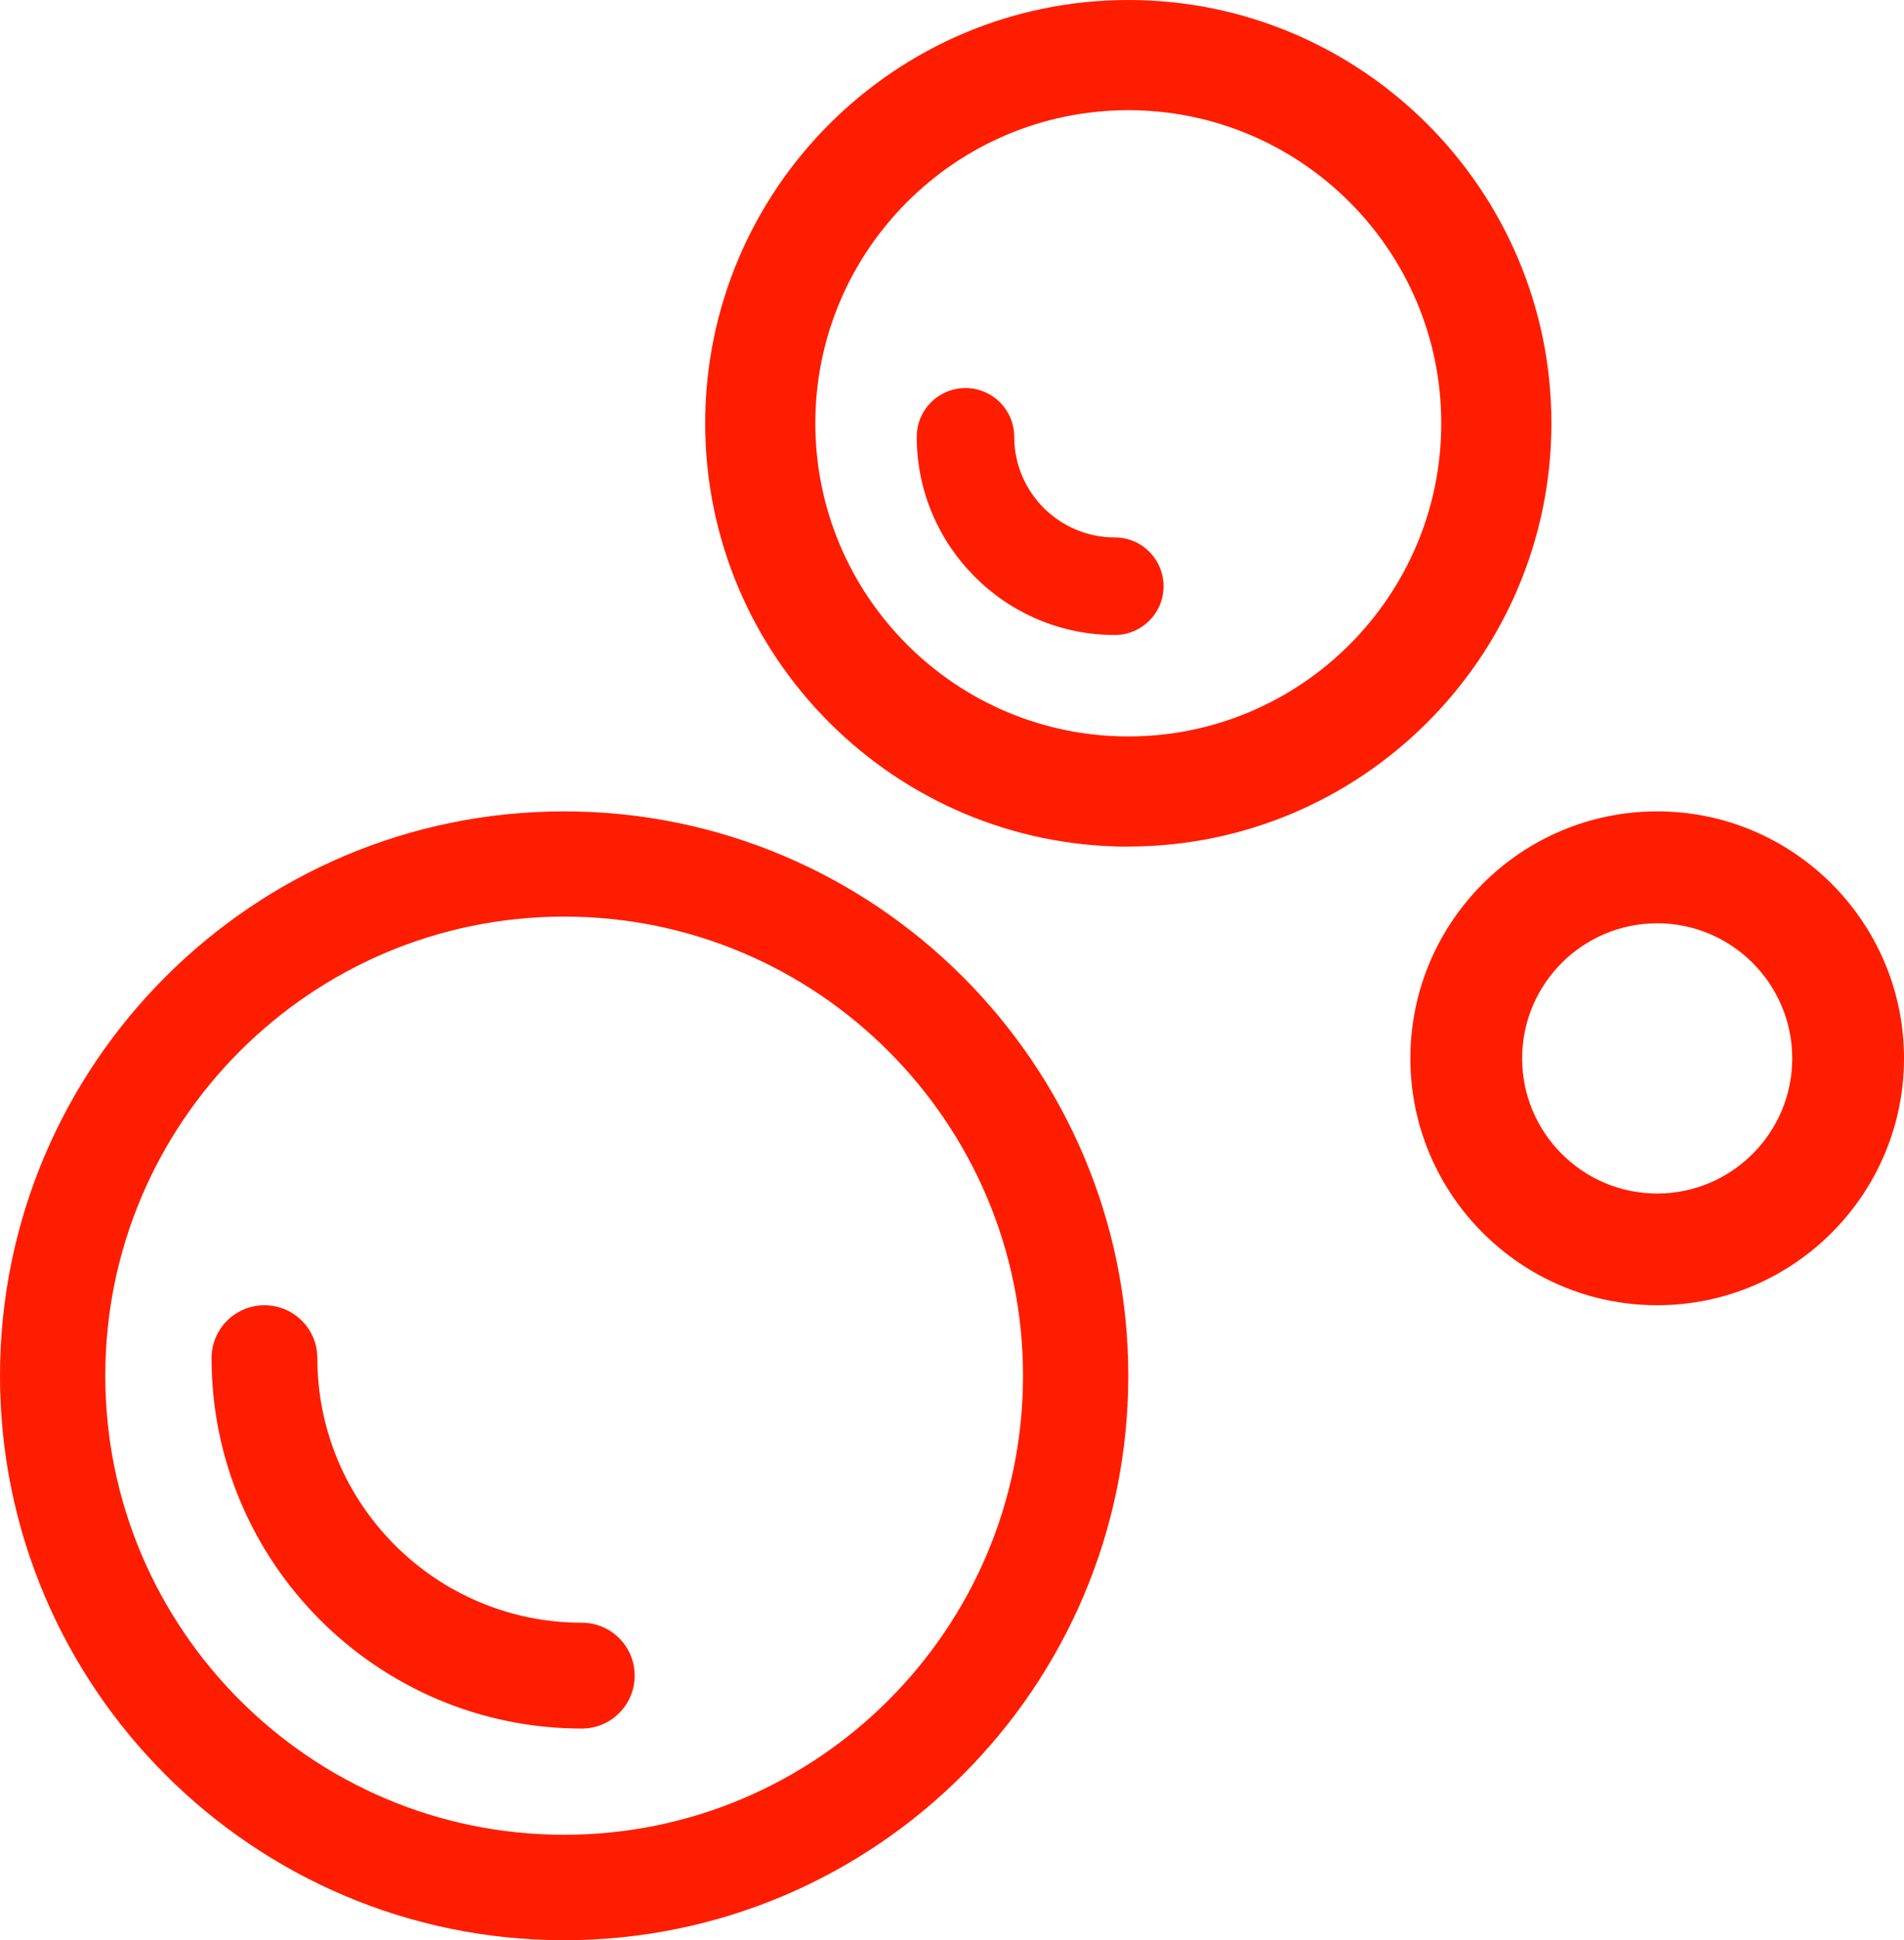<?xml version="1.0" encoding="UTF-8"?>
<svg width="54px" height="55px" viewBox="0 0 54 55" version="1.1" xmlns="http://www.w3.org/2000/svg" xmlns:xlink="http://www.w3.org/1999/xlink">
    <title>Bubbles</title>
    <g id="Design" stroke="none" stroke-width="1" fill="none" fill-rule="evenodd">
        <g id="Yonderville/Product-Detail/Cherry" transform="translate(-912, -2306)" fill="#FF1D00" fill-rule="nonzero">
            <g id="Bubbles" transform="translate(912, 2306)">
                <path d="M32,23.997 C38.616,23.997 44,18.613 44,11.997 C44,5.381 38.616,0 32,0 C25.384,0 20,5.384 20,12 C20,18.616 25.384,24 32,24 L32,23.997 Z M32,3.124 C36.895,3.124 40.876,7.105 40.876,12 C40.876,16.895 36.895,20.876 32,20.876 C27.105,20.876 23.124,16.895 23.124,12 C23.124,7.105 27.105,3.124 32,3.124 Z" id="Shape"></path>
                <path d="M47,23 C43.138,23 40,26.141 40,30 C40,33.859 43.141,37 47,37 C50.859,37 54,33.859 54,30 C54,26.141 50.859,23 47,23 Z M47,33.833 C44.888,33.833 43.17,32.115 43.17,30.003 C43.17,27.89 44.888,26.173 47,26.173 C49.112,26.173 50.83,27.89 50.83,30.003 C50.83,32.115 49.112,33.833 47,33.833 L47,33.833 Z" id="Shape"></path>
                <path d="M16,23 C7.177,23 0,30.177 0,39 C0,47.823 7.177,55 16,55 C24.823,55 32,47.823 32,39 C32,30.177 24.823,23 16,23 Z M16,52.011 C8.825,52.011 2.986,46.175 2.986,38.997 C2.986,31.82 8.823,25.983 16,25.983 C23.177,25.983 29.014,31.82 29.014,38.997 C29.014,46.175 23.177,52.011 16,52.011 Z" id="Shape"></path>
                <path d="M16.5,45.999 C12.364,45.999 9.001,42.636 9.001,38.5 C9.001,37.671 8.33,37 7.5,37 C6.671,37 6,37.671 6,38.5 C6,44.289 10.711,49 16.5,49 C17.329,49 18,48.329 18,47.5 C18,46.67 17.329,45.999 16.5,45.999 Z" id="Path"></path>
                <path d="M31.618,18 C32.382,18 33,17.382 33,16.618 C33,15.854 32.382,15.235 31.618,15.235 C30.044,15.235 28.765,13.956 28.765,12.382 C28.765,11.618 28.146,11 27.382,11 C26.618,11 26,11.618 26,12.382 C26,15.479 28.521,18 31.618,18 L31.618,18 Z" id="Path"></path>
            </g>
        </g>
    </g>
</svg>